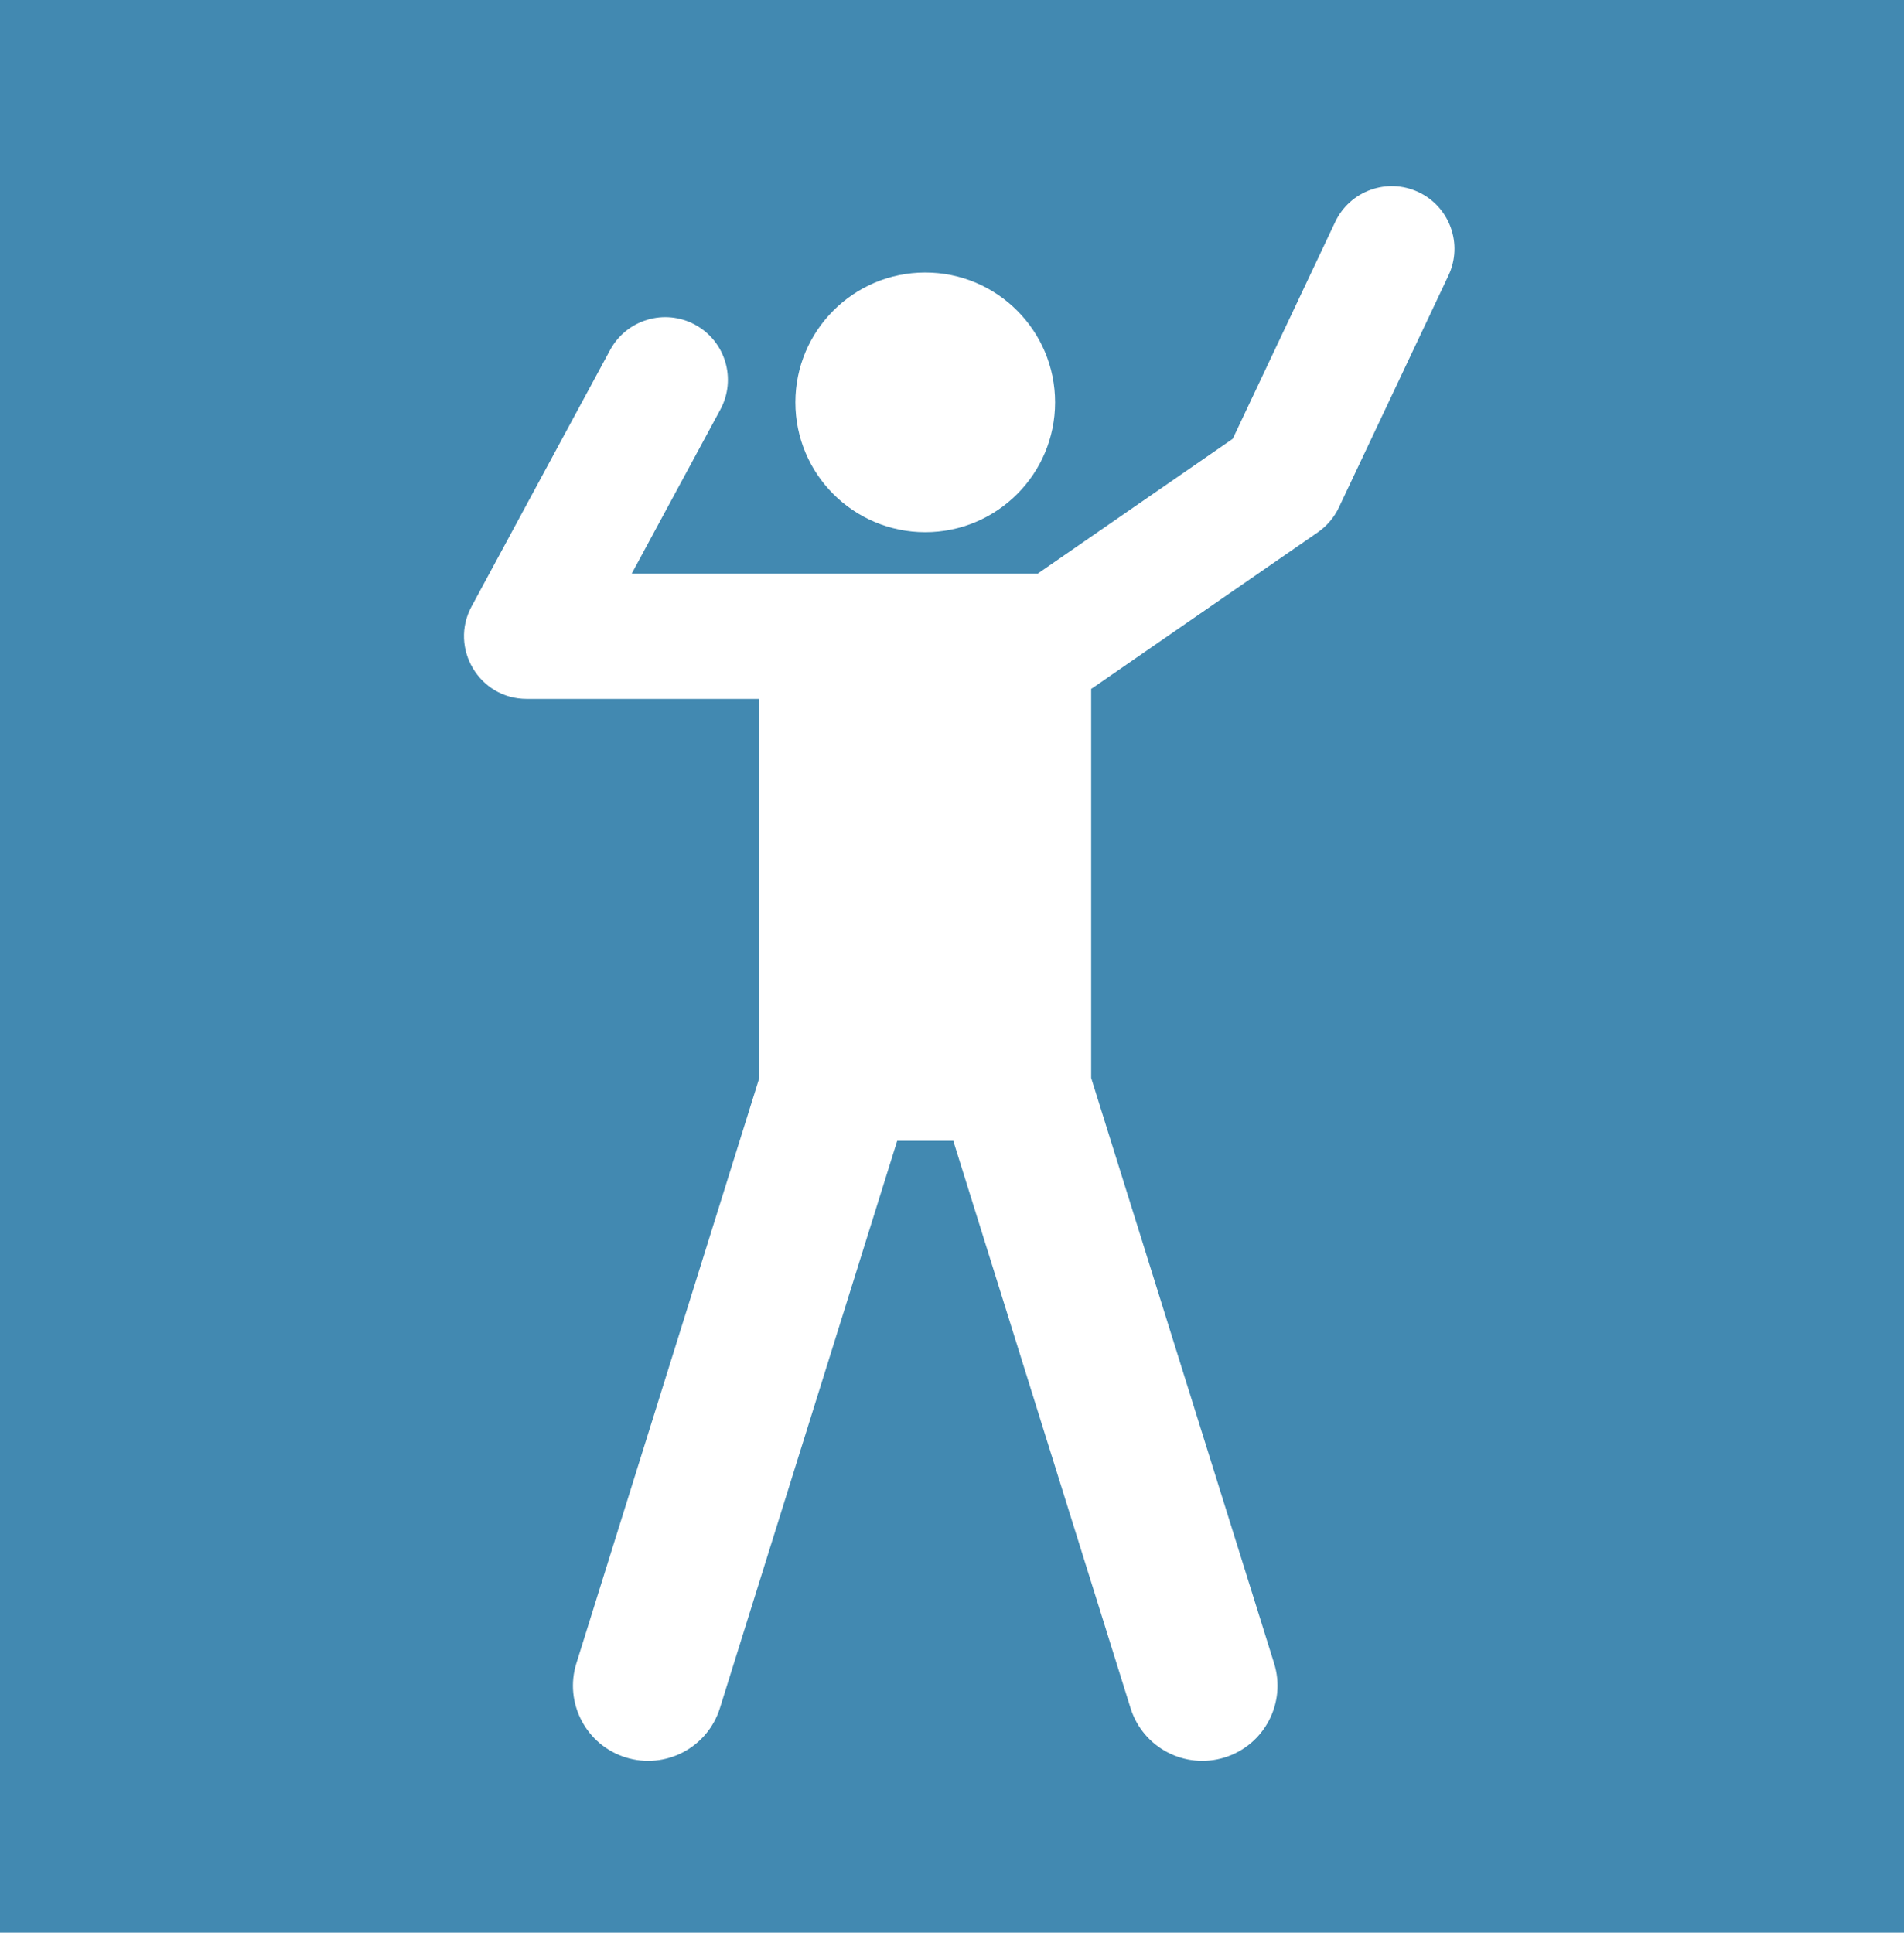 <?xml version="1.0" encoding="UTF-8"?> <svg xmlns="http://www.w3.org/2000/svg" width="133" height="135" viewBox="0 0 133 135" fill="none"><rect width="133" height="135" fill="#4289B1"></rect><path d="M99.091 13.421C96.905 12.388 94.296 13.322 93.264 15.508L86.11 30.651L72.49 40.065H44.129L50.318 28.61C51.467 26.483 50.675 23.828 48.548 22.679C46.421 21.53 43.767 22.323 42.618 24.45L32.941 42.361C31.37 45.268 33.473 48.819 36.791 48.819H53.04V75.295L40.263 116.18C39.397 118.948 40.941 121.894 43.709 122.759C46.487 123.627 49.426 122.071 50.288 119.313L62.673 79.685H66.589L78.972 119.314C79.837 122.078 82.78 123.625 85.552 122.759C88.32 121.894 89.863 118.948 88.998 116.18L76.221 75.295V48.12C76.262 48.094 76.304 48.07 76.344 48.042L92.053 37.182C92.686 36.744 93.193 36.148 93.522 35.452L101.178 19.246C102.211 17.061 101.276 14.453 99.091 13.42L99.091 13.421Z" fill="white"></path><path d="M73.701 28.105C73.701 33.114 69.641 37.175 64.631 37.175C59.622 37.175 55.56 33.114 55.56 28.105C55.56 23.095 59.622 19.034 64.631 19.034C69.641 19.034 73.701 23.095 73.701 28.105H73.701Z" fill="white"></path></svg> 